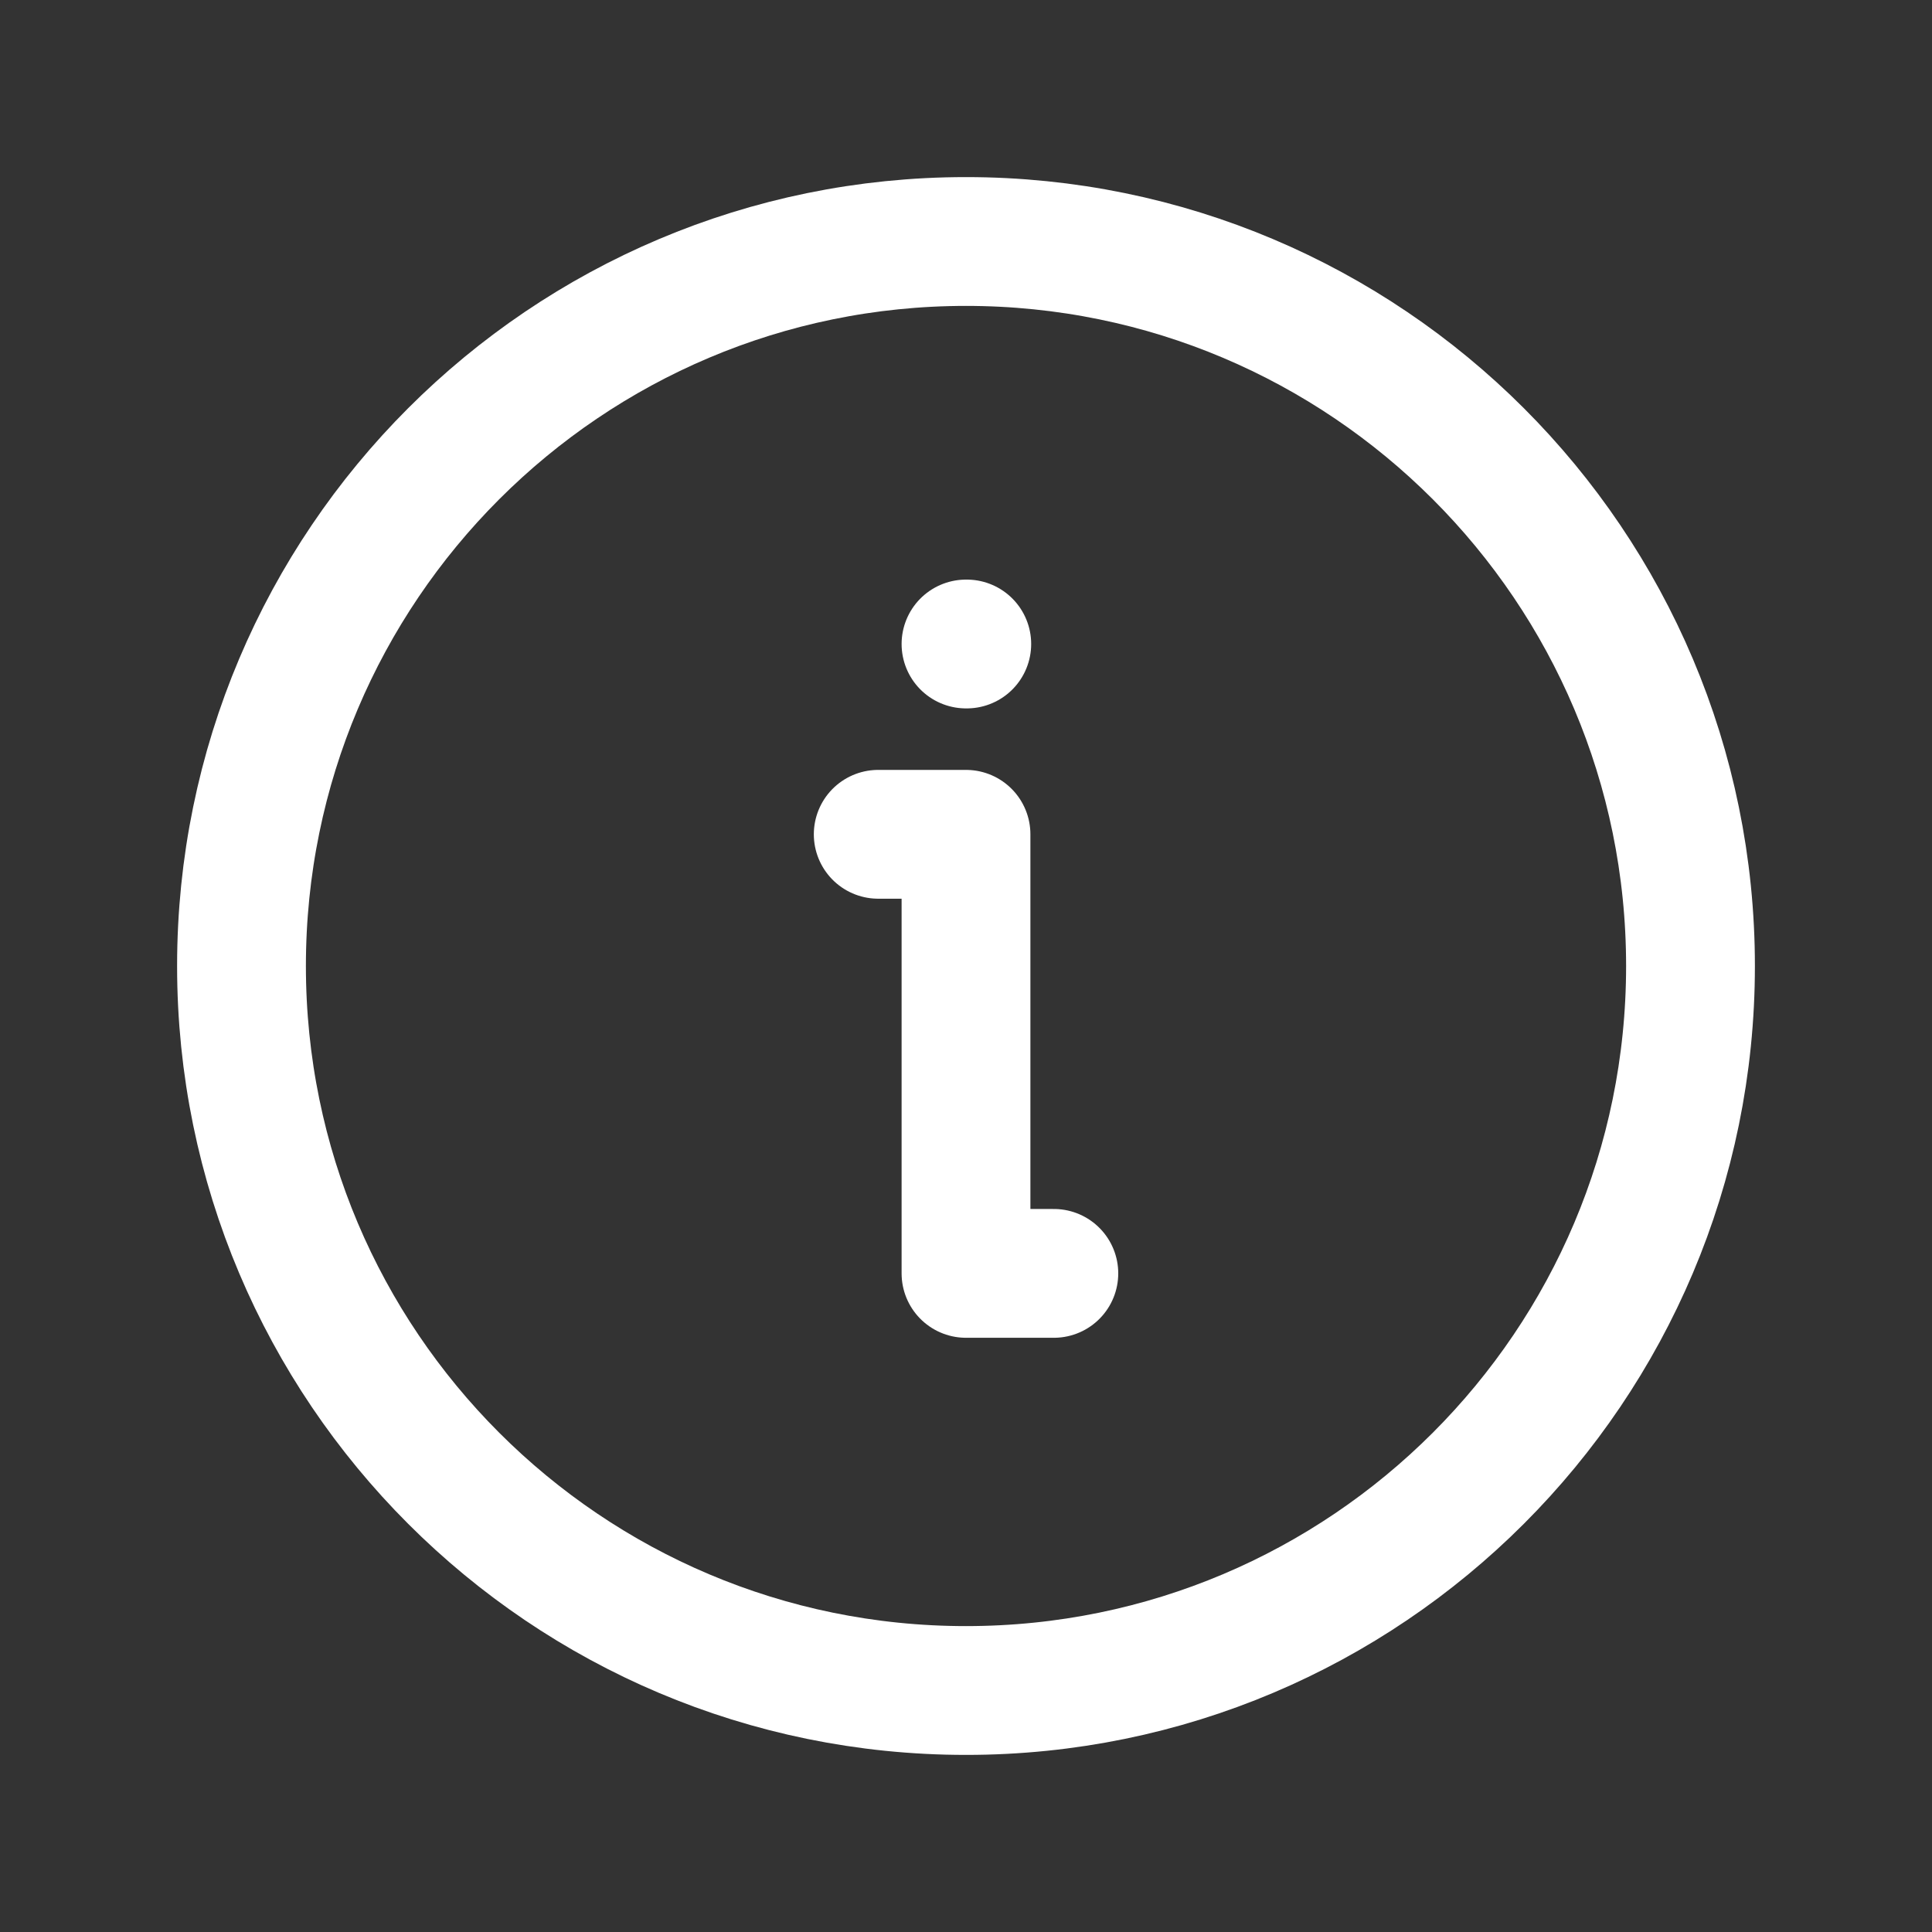 <svg width="30" height="30" viewBox="0 0 30 30" fill="none" xmlns="http://www.w3.org/2000/svg" alt="icon">
<rect x="0" y="0" width="30" height="30" fill="#333333" stroke="none"/>
<g clip-path="url(#clip0_3565_64715)">
<path d="M15 26.25C21.213 26.25 26.25 21.213 26.25 15C26.25 8.787 21.213 3.75 15 3.75C8.787 3.75 3.75 8.787 3.75 15C3.75 21.213 8.787 26.25 15 26.25Z" stroke="white" stroke-width="2" stroke-linecap="round" stroke-linejoin="round"/>
<path d="M15 10H15.012" stroke="white" stroke-width="2" stroke-linecap="round" stroke-linejoin="round"/>
<path d="M13.637 12.955H15V19.773H16.364" stroke="white" stroke-width="2" stroke-linecap="round" stroke-linejoin="round"/>
</g>
<defs>
<clipPath id="clip0_3565_64715">
<rect width="30" height="30" fill="white"/>
</clipPath>
</defs>
</svg>
